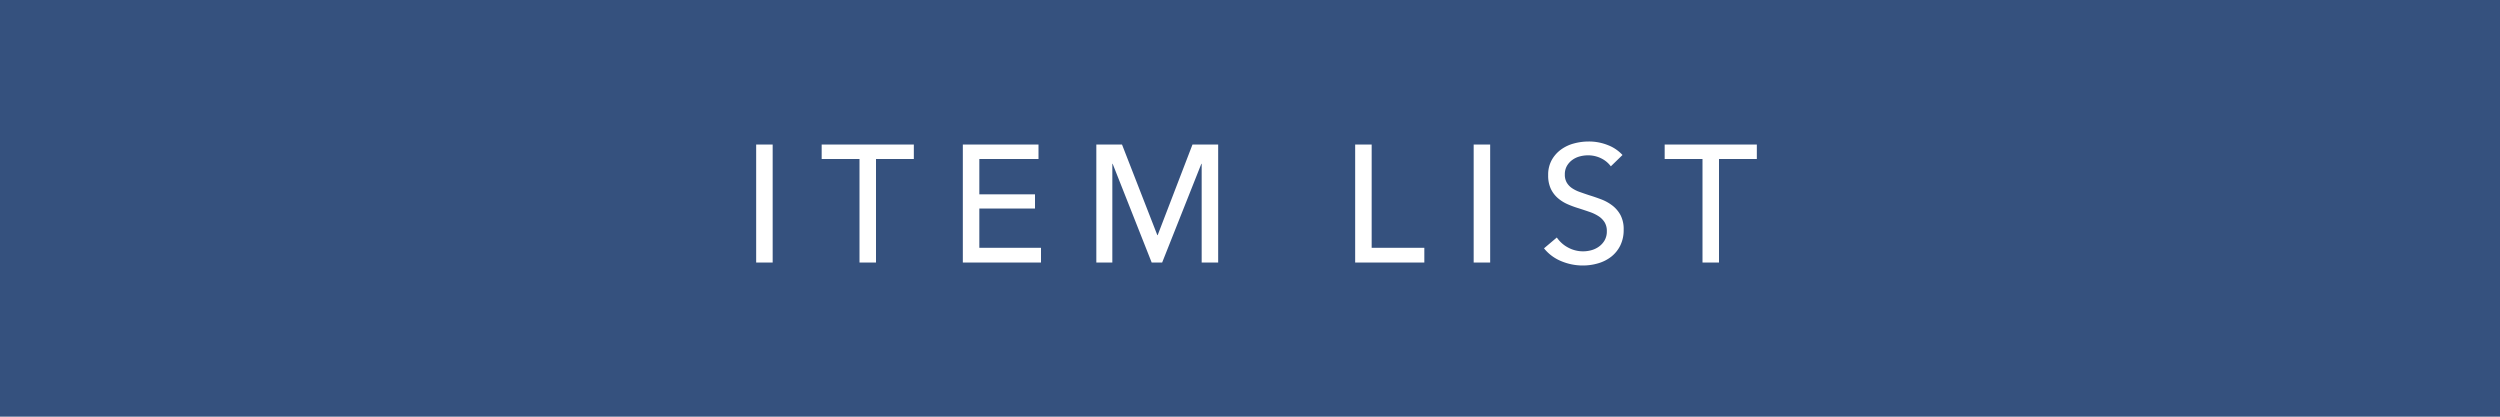 <svg id="コンポーネント_17_1" data-name="コンポーネント 17 – 1" xmlns="http://www.w3.org/2000/svg" width="300" height="50" viewBox="0 0 300 50">
  <rect id="長方形_150" data-name="長方形 150" width="300" height="50" fill="#35517e"/>
  <path id="パス_500" data-name="パス 500" d="M67.72,20H65.74V5.84h1.98Zm12.4,0H78.14V7.58H73.6V5.84H84.66V7.58H80.12Zm12.4-1.76h7.4V20H90.54V5.84h9.08V7.58h-7.1v4.24H99.2v1.7H92.52Zm21.36-1.52h.04L118.1,5.84h3.08V20H119.2V8.16h-.04L114.46,20H113.2L108.52,8.16h-.04V20h-1.92V5.84h3.08Zm25.72,1.52h6.32V20h-8.3V5.84h1.98ZM153.82,20h-1.98V5.84h1.98ZM168.3,8.46a3.157,3.157,0,0,0-1.14-.95,3.492,3.492,0,0,0-1.62-.37,3.771,3.771,0,0,0-.97.13,2.667,2.667,0,0,0-.89.42,2.319,2.319,0,0,0-.65.72,2.015,2.015,0,0,0-.25,1.03,1.882,1.882,0,0,0,.23.97,2.087,2.087,0,0,0,.62.66,3.952,3.952,0,0,0,.92.46q.53.19,1.13.39.72.22,1.46.5a5.229,5.229,0,0,1,1.34.74,3.644,3.644,0,0,1,.98,1.15,3.6,3.6,0,0,1,.38,1.75,4.18,4.18,0,0,1-.41,1.91,3.911,3.911,0,0,1-1.09,1.34,4.643,4.643,0,0,1-1.57.79,6.493,6.493,0,0,1-1.83.26,6.68,6.68,0,0,1-2.59-.52,5.141,5.141,0,0,1-2.07-1.54l1.54-1.3a3.769,3.769,0,0,0,1.34,1.2,3.763,3.763,0,0,0,2.82.32,2.811,2.811,0,0,0,.91-.44,2.414,2.414,0,0,0,.67-.75,2.145,2.145,0,0,0,.26-1.09,1.976,1.976,0,0,0-.27-1.07,2.382,2.382,0,0,0-.73-.73,4.829,4.829,0,0,0-1.07-.51q-.61-.21-1.29-.43a11.149,11.149,0,0,1-1.34-.49,4.646,4.646,0,0,1-1.18-.74,3.42,3.42,0,0,1-.84-1.11,3.745,3.745,0,0,1-.32-1.64,3.639,3.639,0,0,1,.43-1.82,3.917,3.917,0,0,1,1.12-1.26,4.662,4.662,0,0,1,1.56-.73,6.82,6.82,0,0,1,1.75-.23,6.089,6.089,0,0,1,2.32.44A4.618,4.618,0,0,1,169.7,7.1ZM181.28,20H179.3V7.58h-4.54V5.84h11.06V7.58h-4.54Z" transform="translate(25 11.5)" fill="#fff"/>
</svg>
